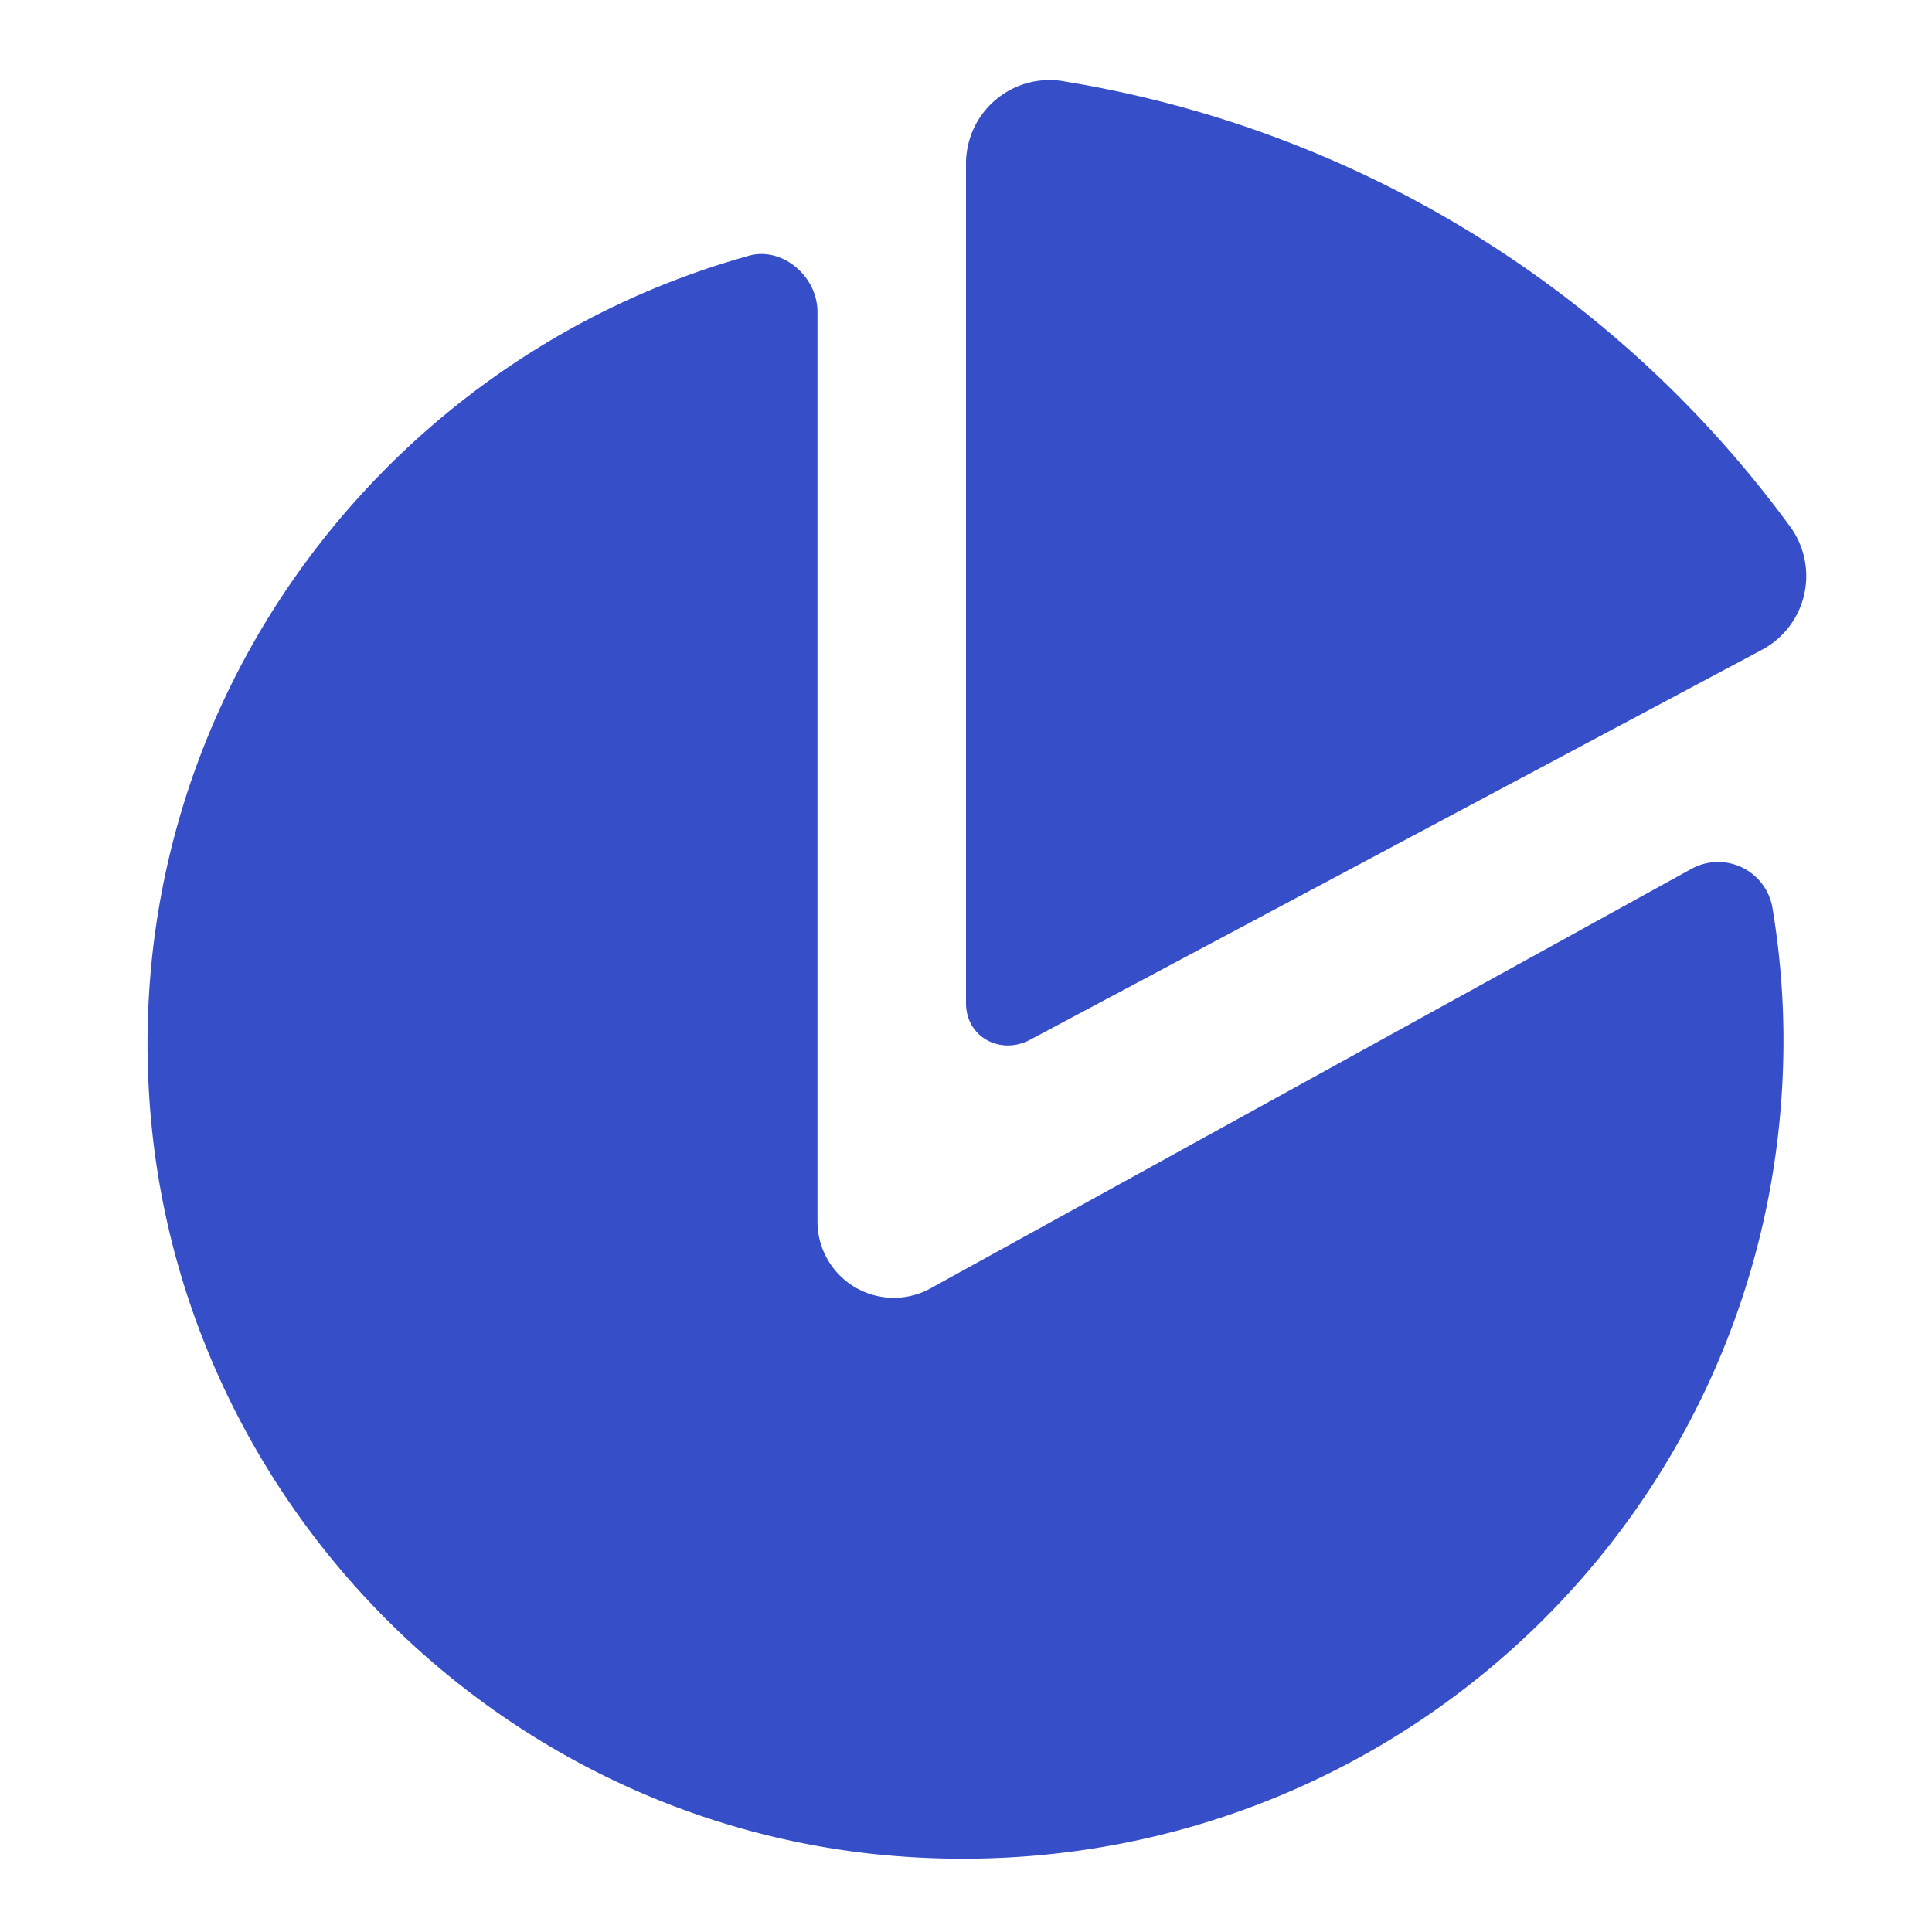 <svg xmlns="http://www.w3.org/2000/svg" width="16" height="16" fill="none"><path fill="#364FC9" d="m14 7.2-6.307 3.477a.632.632 0 0 1-.923-.554V2.585c0-.308-.308-.554-.585-.462-3.077.862-5.292 3.846-4.923 7.262.338 3.107 2.83 5.63 5.97 5.969 4.091.43 7.538-2.739 7.538-6.739q0-.553-.093-1.107A.457.457 0 0 0 14 7.2"/><path fill="#364FC9" d="m8.523 8.615 6.062-3.23a.693.693 0 0 0 .246-1.016 9.3 9.3 0 0 0-6-3.692.692.692 0 0 0-.831.677v6.954c0 .277.277.43.523.307"/></svg>